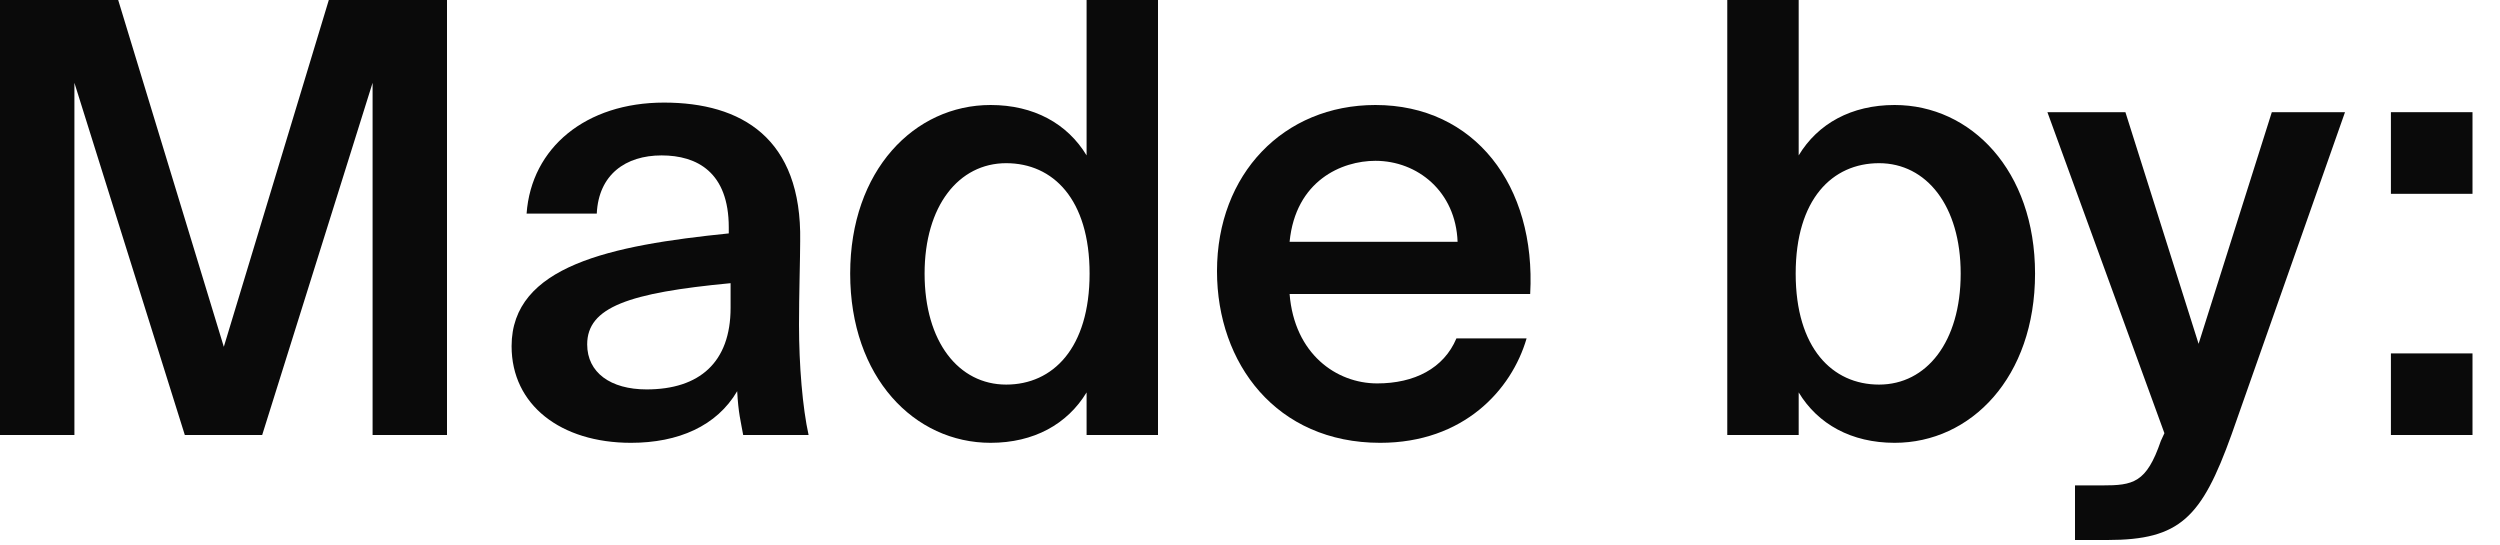 <?xml version="1.0" encoding="utf-8"?>
<svg xmlns="http://www.w3.org/2000/svg" fill="none" height="100%" overflow="visible" preserveAspectRatio="none" style="display: block;" viewBox="0 0 55 12" width="100%">
<g id="20+ FREE 3D OBJECTS20+ FREE 3D OBJECTS20+ FREE 3D OBJECTS20+ FREE 3D OBJECTS20+ FREE 3D OBJECTS20+ FREE 3D OBJECTS20+ FREE 3D OBJECTS20+ FREE 3D OBJECTS20+ FREE 3D OBJECTS">
<path d="M4.066 9.57L1.637 1.822V9.57H0V0H2.6L4.924 7.63L7.234 0H9.834V9.57H8.197V1.822L5.768 9.57H4.066Z" fill="#0A0A0A"/>
<path d="M11.255 7.616C11.255 5.848 13.433 5.399 16.033 5.135V5.003C16.033 3.788 15.334 3.419 14.555 3.419C13.763 3.419 13.169 3.841 13.129 4.699H11.585C11.69 3.247 12.891 2.257 14.607 2.257C16.31 2.257 17.643 3.036 17.604 5.306C17.604 5.663 17.578 6.494 17.578 7.141C17.578 8.039 17.657 8.976 17.789 9.57H16.35C16.297 9.266 16.244 9.095 16.218 8.606C15.769 9.372 14.924 9.742 13.882 9.742C12.337 9.742 11.255 8.91 11.255 7.616ZM16.073 6.23C13.829 6.442 12.918 6.758 12.918 7.577C12.918 8.197 13.433 8.567 14.225 8.567C15.386 8.567 16.073 7.973 16.073 6.772V6.23Z" fill="#0A0A0A"/>
<path d="M23.905 0H25.476V9.57H23.905V8.633C23.482 9.332 22.743 9.742 21.793 9.742C20.116 9.742 18.704 8.303 18.704 6.019C18.704 3.749 20.116 2.31 21.793 2.31C22.743 2.31 23.482 2.719 23.905 3.419V0ZM22.136 3.59C21.093 3.59 20.341 4.528 20.341 6.019C20.341 7.524 21.093 8.461 22.136 8.461C23.166 8.461 23.971 7.656 23.971 6.019C23.971 4.382 23.166 3.59 22.136 3.59Z" fill="#0A0A0A"/>
<path d="M28.371 6.468C28.477 7.788 29.401 8.435 30.298 8.435C31.116 8.435 31.763 8.105 32.041 7.445H33.585C33.255 8.58 32.199 9.742 30.364 9.742C28.081 9.742 26.774 7.999 26.774 5.966C26.774 3.828 28.239 2.31 30.259 2.31C32.437 2.31 33.796 4.079 33.664 6.468H28.371ZM28.371 5.32H32.067C32.027 4.211 31.183 3.538 30.259 3.538C29.519 3.538 28.503 3.973 28.371 5.32Z" fill="#0A0A0A"/>
<path d="M39.571 0V3.419C39.993 2.719 40.732 2.31 41.682 2.31C43.359 2.31 44.771 3.749 44.771 6.019C44.771 8.303 43.359 9.742 41.682 9.742C40.732 9.742 39.993 9.332 39.571 8.633V9.57H38V0H39.571ZM41.339 8.461C42.382 8.461 43.135 7.524 43.135 6.019C43.135 4.528 42.382 3.59 41.339 3.59C40.31 3.59 39.505 4.382 39.505 6.019C39.505 7.656 40.31 8.461 41.339 8.461Z" fill="#0A0A0A"/>
<path d="M45.65 11.88V10.679H46.244C46.931 10.679 47.221 10.626 47.538 9.702L47.617 9.53L45.043 2.468H46.759L48.369 7.564L49.98 2.468H51.59L49.095 9.557C48.435 11.392 47.96 11.88 46.363 11.88H45.65Z" fill="#0A0A0A"/>
<path d="M52.6 4.264V2.468H54.395V4.264H52.6ZM52.6 9.57V7.775H54.395V9.57H52.6Z" fill="#0A0A0A"/>
</g>
</svg>